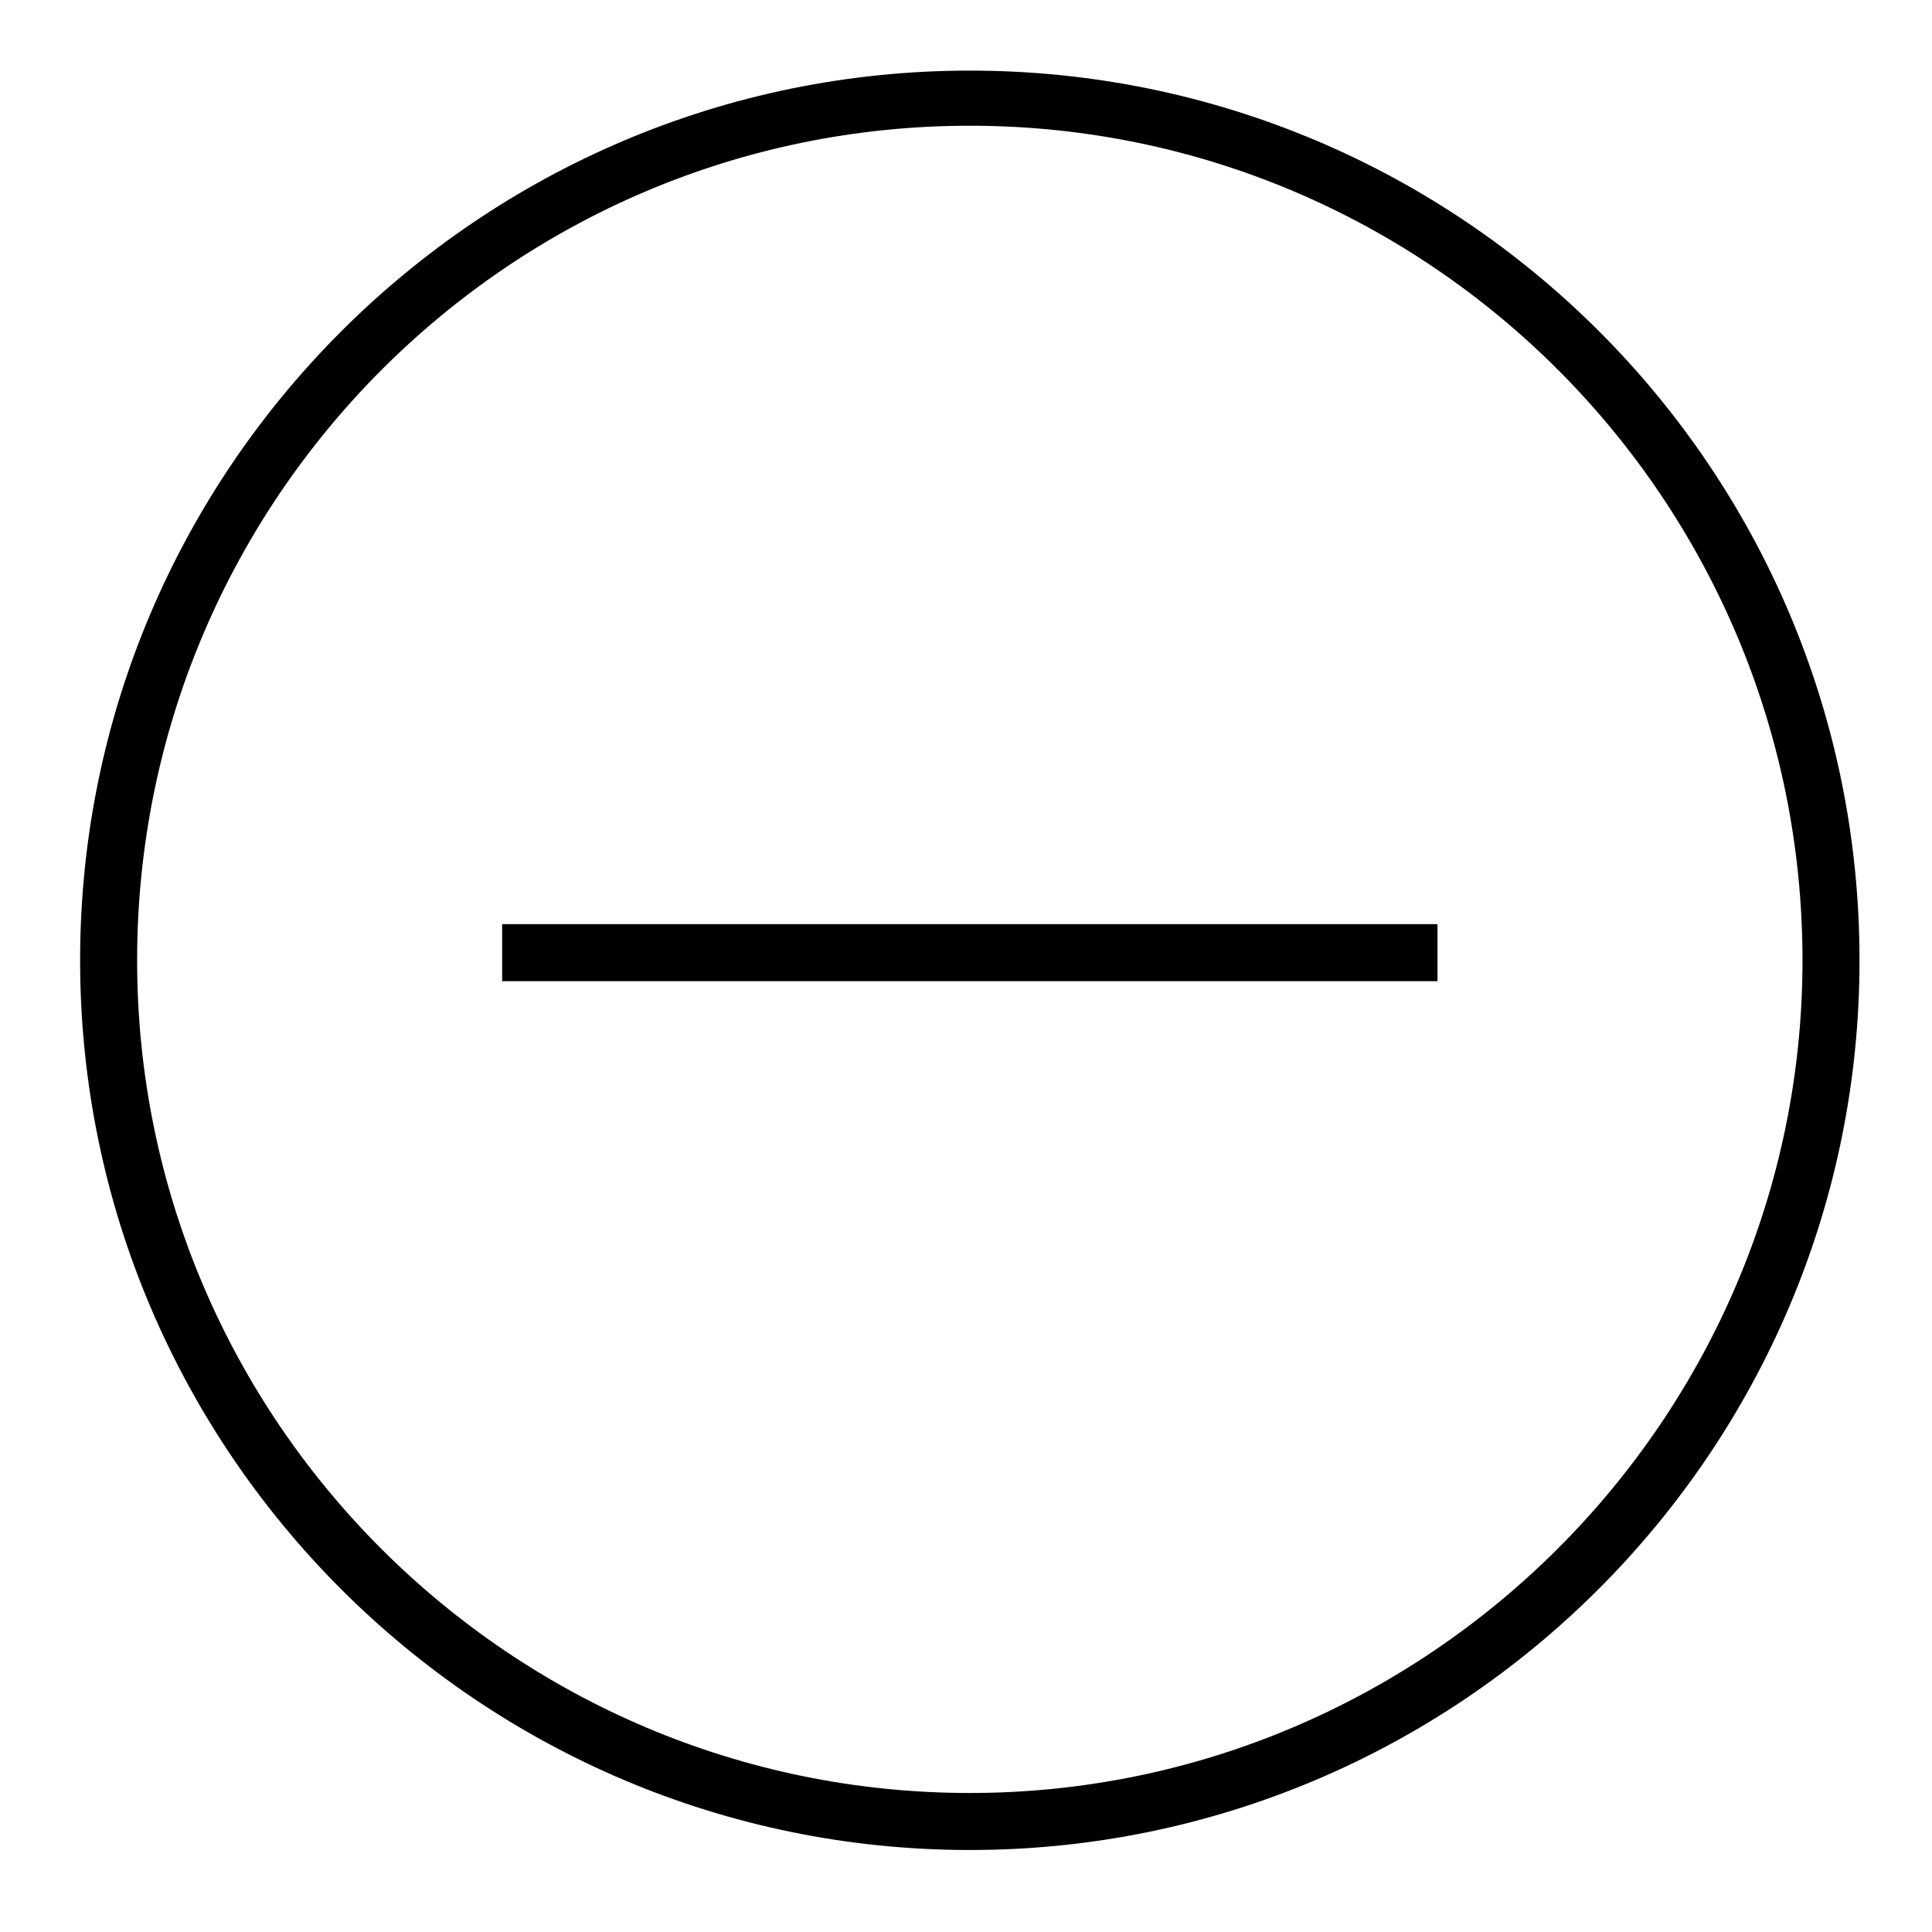 <?xml version="1.0" encoding="UTF-8"?>
<!-- The Best Svg Icon site in the world: iconSvg.co, Visit us! https://iconsvg.co -->
<svg fill="#000000" width="800px" height="800px" version="1.1" viewBox="144 144 512 512" xmlns="http://www.w3.org/2000/svg">
 <g>
  <path d="m401.01 634.27c-129.98 0-235.78-105.8-235.78-235.78 0-129.98 105.8-235.78 235.78-235.78 129.98-0.004 235.78 105.29 235.78 235.78 0 129.98-105.8 235.78-235.78 235.78zm0-456.95c-121.92 0-220.67 99.25-220.67 221.17s99.25 220.67 220.67 220.67c121.42 0 220.67-99.25 220.67-220.67 0-121.92-98.746-221.17-220.67-221.17z"/>
  <path d="m277.07 388.91h247.88v15.113h-247.88z"/>
 </g>
</svg>